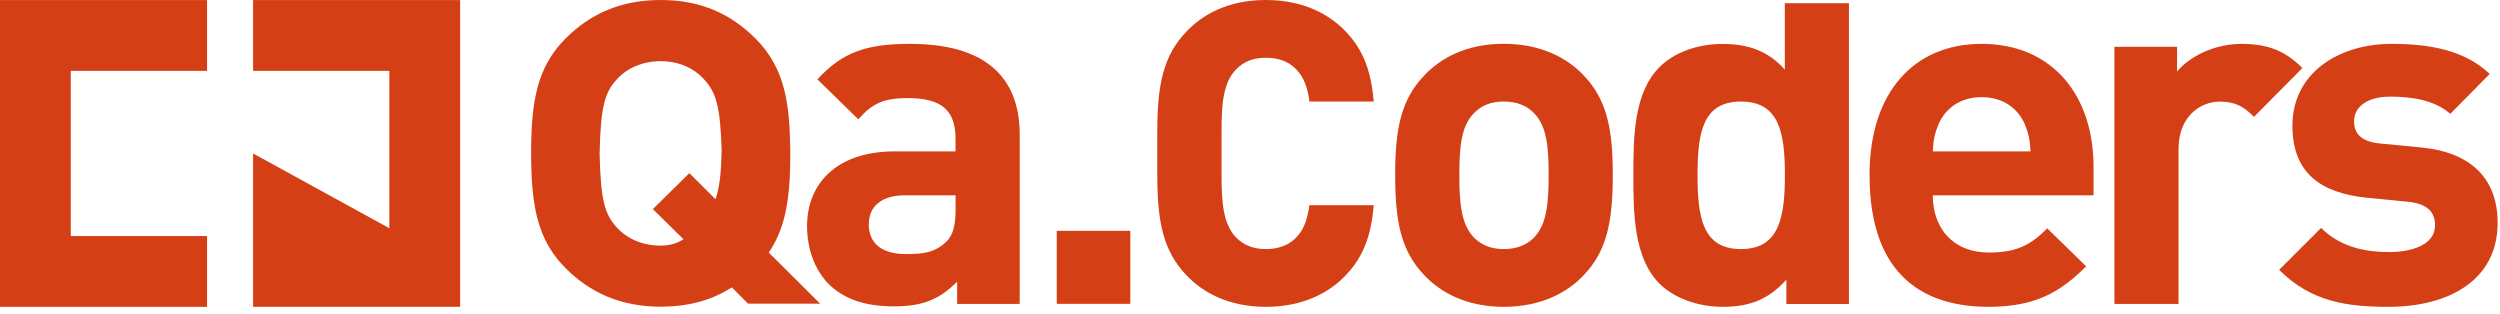 <svg width="326" height="41" viewBox="0 0 326 41" fill="none" xmlns="http://www.w3.org/2000/svg">
<path d="M0 40.01H27V30.78H9.23V9.24H27V0.01H0V40.01Z" fill="#D53F16"/>
<path d="M33 0.01V9.24H50.77V29.76L33 20.01V40.01H60V0.01H33Z" fill="#D53F16"/>
<path d="M100.24 32.93C102.14 30.16 102.76 27.04 102.98 23.3C103.03 22.25 103.05 21.15 103.06 19.99V19.87C103.05 18.78 103.01 17.72 102.96 16.71C102.69 12.03 101.75 8.26 98.51 5.02C95.3 1.81 91.37 0 86.16 0C80.95 0 76.96 1.8 73.75 5.02C70.51 8.26 69.6 12.03 69.34 16.71C69.29 17.58 69.27 18.49 69.26 19.42C69.25 19.82 69.26 20.2 69.26 20.57C69.27 21.5 69.29 22.41 69.34 23.28C69.61 27.96 70.52 31.73 73.75 34.97C76.96 38.18 80.96 39.99 86.16 39.99C89.77 39.99 92.86 39.15 95.43 37.47L97.55 39.6H106.95L100.24 32.93ZM93.3 25.98L89.89 22.58L85.13 27.27L89.12 31.19C88.28 31.77 87.25 32.03 86.15 32.03C83.7 32.03 81.65 31.06 80.36 29.58C78.87 27.91 78.32 26.11 78.19 20.01C78.32 13.9 78.87 12.09 80.36 10.43C81.65 8.95 83.7 7.98 86.15 7.98C88.6 7.98 90.6 8.95 91.88 10.43C93.35 12.06 93.94 13.83 94.1 19.63V19.84C94.03 22.64 93.82 24.49 93.3 25.98Z" fill="#D53F16"/>
<path d="M124.81 39.62V36.73C122.56 38.98 120.44 39.95 116.57 39.95C112.77 39.95 110.01 38.99 108.01 36.99C106.21 35.12 105.24 32.42 105.24 29.46C105.24 24.12 108.91 19.74 116.69 19.74H124.6V18.07C124.6 14.4 122.8 12.79 118.36 12.79C115.14 12.79 113.66 13.56 111.93 15.56L106.59 10.35C109.87 6.75 113.09 5.72 118.69 5.72C128.08 5.72 132.97 9.71 132.97 17.56V39.63H124.81V39.62ZM124.62 25.47H117.99C114.97 25.47 113.29 26.89 113.29 29.27C113.29 31.59 114.83 33.13 118.11 33.13C120.43 33.13 121.91 32.94 123.39 31.52C124.29 30.68 124.61 29.33 124.61 27.27V25.47H124.62Z" fill="#D53F16"/>
<path d="M137.801 39.62V30.1H147.391V39.62H137.801Z" fill="#D53F16"/>
<path d="M206.51 35.89C204.45 38.08 201.04 40.01 196.09 40.01C191.14 40.01 187.79 38.08 185.73 35.89C182.71 32.74 181.93 28.94 181.93 22.83C181.93 16.78 182.7 12.99 185.73 9.83C187.79 7.64 191.13 5.71 196.09 5.71C201.04 5.71 204.45 7.64 206.51 9.83C209.53 12.98 210.31 16.78 210.31 22.83C210.3 28.94 209.53 32.74 206.51 35.89ZM200.01 14.72C199.05 13.75 197.76 13.24 196.09 13.24C194.42 13.24 193.2 13.75 192.23 14.72C190.49 16.46 190.3 19.35 190.3 22.83C190.3 26.3 190.49 29.26 192.23 31C193.2 31.96 194.42 32.48 196.09 32.48C197.76 32.48 199.05 31.96 200.01 31C201.75 29.26 201.94 26.3 201.94 22.83C201.94 19.36 201.75 16.46 200.01 14.72Z" fill="#D53F16"/>
<path d="M170.75 13.24C170.53 11.5 170.04 10.05 169 9.01C168.04 8.04 166.75 7.53 165.08 7.53C163.41 7.53 162.19 8.04 161.22 9.01C159.48 10.75 159.29 13.64 159.29 17.12V22.83C159.29 26.3 159.48 29.26 161.22 31C162.19 31.96 163.41 32.48 165.08 32.48C166.75 32.48 168.04 31.96 169 31C170.03 29.97 170.52 28.51 170.74 26.76H179.14C178.8 30.68 177.81 33.47 175.49 35.89C173.43 38.08 170.02 40.01 165.07 40.01C160.12 40.01 156.77 38.08 154.71 35.89C151.69 32.74 150.91 28.94 150.91 22.83V17.12C150.91 11.07 151.68 7.28 154.71 4.12C156.77 1.93 160.11 0 165.07 0C170.02 0 173.43 1.93 175.49 4.12C177.81 6.54 178.8 9.33 179.14 13.24H170.75Z" fill="#D53F16"/>
<path d="M232.94 39.62V36.47C230.62 39.04 228.18 40.01 224.64 40.01C221.36 40.01 218.27 38.85 216.4 36.99C213.05 33.64 212.99 27.85 212.99 22.84C212.99 17.82 213.05 12.1 216.4 8.75C218.27 6.88 221.29 5.73 224.57 5.73C227.98 5.73 230.55 6.63 232.74 9.08V0.42H241.1V39.64H232.94V39.62ZM227.02 13.24C222 13.24 221.36 17.36 221.36 22.83C221.36 28.3 222 32.48 227.02 32.48C232.04 32.48 232.75 28.3 232.75 22.83C232.75 17.36 232.04 13.24 227.02 13.24Z" fill="#D53F16"/>
<path d="M252.039 25.47C252.039 29.78 254.679 32.93 259.369 32.93C263.039 32.93 264.839 31.9 266.959 29.78L272.039 34.73C268.629 38.14 265.349 40.01 259.299 40.01C251.389 40.01 243.789 36.41 243.789 22.83C243.789 11.89 249.709 5.72 258.389 5.72C267.719 5.72 272.999 12.54 272.999 21.74V25.47H252.039ZM264.009 16.14C263.109 14.15 261.239 12.67 258.409 12.67C255.579 12.67 253.709 14.15 252.809 16.14C252.299 17.36 252.099 18.26 252.039 19.74H264.779C264.719 18.26 264.519 17.36 264.009 16.14Z" fill="#D53F16"/>
<path d="M293.921 15.24C292.631 13.95 291.541 13.25 289.481 13.25C286.911 13.25 284.081 15.18 284.081 19.43V39.63H275.721V6.1H283.891V9.32C285.501 7.39 288.711 5.72 292.321 5.72C292.881 5.72 293.421 5.74 293.931 5.8C296.401 6.05 298.321 6.96 300.231 8.87L293.921 15.24Z" fill="#D53F16"/>
<path d="M311.481 40.01C306.201 40.01 301.441 39.43 297.201 35.19L302.671 29.72C305.441 32.49 309.041 32.87 311.611 32.87C314.511 32.87 317.531 31.9 317.531 29.4C317.531 27.73 316.631 26.57 313.991 26.31L308.711 25.79C302.661 25.21 298.931 22.57 298.931 16.4C298.931 9.45 305.041 5.72 311.861 5.72C317.071 5.72 321.451 6.62 324.661 9.64L319.511 14.85C317.581 13.11 314.621 12.6 311.731 12.6C308.381 12.6 306.971 14.14 306.971 15.82C306.971 17.04 307.481 18.46 310.441 18.72L315.721 19.23C322.351 19.87 325.691 23.41 325.691 29.07C325.701 36.47 319.391 40.01 311.481 40.01Z" fill="#D53F16"/>
</svg>
